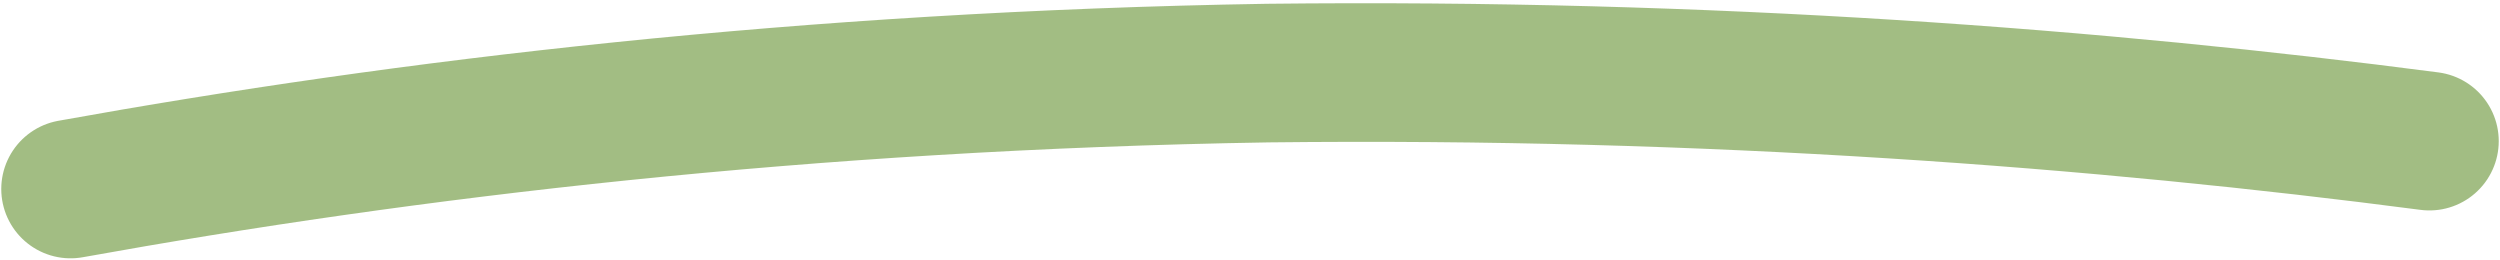 <?xml version="1.0" encoding="utf-8"?>
<!-- Generator: Adobe Illustrator 26.0.3, SVG Export Plug-In . SVG Version: 6.00 Build 0)  -->
<svg version="1.1" id="Layer_1" xmlns="http://www.w3.org/2000/svg" xmlns:xlink="http://www.w3.org/1999/xlink" x="0px" y="0px"
	 viewBox="0 0 99.2 10.3" style="enable-background:new 0 0 99.2 10.3;" xml:space="preserve">
<style type="text/css">
	
		.st0{opacity:0.5;fill:none;stroke:#477C09;stroke-width:5.5;stroke-linecap:round;stroke-linejoin:round;stroke-miterlimit:10;enable-background:new    ;}
</style>
<path class="st0" d="M2.8,7.5C16.1,5.1,32,3.2,50.3,2.9c17.6-0.2,33.1,1,46.1,2.7"/>
</svg>
